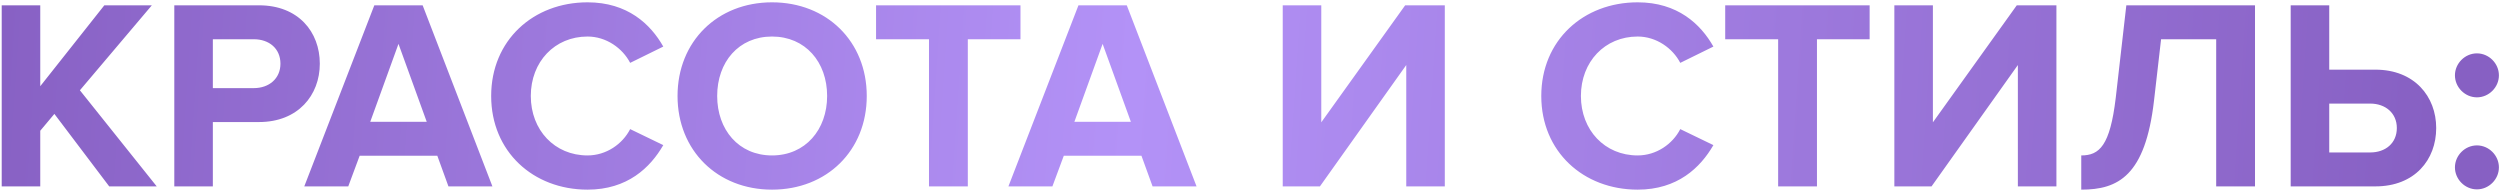 <?xml version="1.0" encoding="UTF-8"?> <svg xmlns="http://www.w3.org/2000/svg" width="617" height="47" viewBox="0 0 617 47" fill="none"> <path d="M38.679 46H26.954L13.42 28.111L9.936 32.265V46H0.422V1.311H9.936V21.277L25.748 1.311H37.473L19.718 22.282L38.679 46ZM52.531 46H43.017V1.311H63.921C73.636 1.311 78.929 7.877 78.929 15.716C78.929 23.488 73.569 30.121 63.921 30.121H52.531V46ZM62.648 21.746C66.4 21.746 69.214 19.401 69.214 15.716C69.214 11.964 66.4 9.686 62.648 9.686H52.531V21.746H62.648ZM121.528 46H110.674L107.927 38.429H88.765L85.951 46H75.097L92.383 1.311H104.309L121.528 46ZM105.314 30.054L98.346 10.825L91.378 30.054H105.314ZM145.005 46.804C131.605 46.804 121.22 37.424 121.22 23.689C121.22 9.954 131.605 0.574 145.005 0.574C154.854 0.574 160.549 5.934 163.698 11.495L155.524 15.515C153.648 11.897 149.628 9.016 145.005 9.016C136.898 9.016 131.002 15.247 131.002 23.689C131.002 32.131 136.898 38.362 145.005 38.362C149.628 38.362 153.648 35.548 155.524 31.863L163.698 35.816C160.482 41.377 154.854 46.804 145.005 46.804ZM190.533 46.804C177.066 46.804 167.217 37.156 167.217 23.689C167.217 10.222 177.066 0.574 190.533 0.574C204.067 0.574 213.916 10.222 213.916 23.689C213.916 37.156 204.067 46.804 190.533 46.804ZM190.533 38.362C198.774 38.362 204.134 31.997 204.134 23.689C204.134 15.314 198.774 9.016 190.533 9.016C182.292 9.016 176.999 15.314 176.999 23.689C176.999 31.997 182.292 38.362 190.533 38.362ZM238.856 46H229.275V9.686H216.21V1.311H251.854V9.686H238.856V46ZM295.309 46H284.455L281.708 38.429H262.546L259.732 46H248.878L266.164 1.311H278.09L295.309 46ZM279.095 30.054L272.127 10.825L265.159 30.054H279.095ZM325.757 46H316.578V1.311H326.092V30.188L346.795 1.311H356.577V46H347.063V16.051L325.757 46ZM404.172 46.804C390.772 46.804 380.387 37.424 380.387 23.689C380.387 9.954 390.772 0.574 404.172 0.574C414.021 0.574 419.716 5.934 422.865 11.495L414.691 15.515C412.815 11.897 408.795 9.016 404.172 9.016C396.065 9.016 390.169 15.247 390.169 23.689C390.169 32.131 396.065 38.362 404.172 38.362C408.795 38.362 412.815 35.548 414.691 31.863L422.865 35.816C419.649 41.377 414.021 46.804 404.172 46.804ZM448.427 46H438.846V9.686H425.781V1.311H461.425V9.686H448.427V46ZM476.704 46H467.525V1.311H477.039V30.188L497.742 1.311H507.524V46H498.01V16.051L476.704 46ZM513.655 46.804V38.362C518.144 38.362 520.757 35.95 522.164 24.158L524.777 1.311H556.535V46H546.954V9.686H533.353L531.611 24.828C529.467 43.387 522.767 46.804 513.655 46.804ZM565.342 1.311H574.856V17.19H586.246C595.894 17.19 601.254 23.823 601.254 31.595C601.254 39.434 595.961 46 586.246 46H565.342V1.311ZM584.973 25.565H574.856V37.625H584.973C588.725 37.625 591.539 35.347 591.539 31.595C591.539 27.91 588.725 25.565 584.973 25.565ZM611.305 24.024C608.357 24.024 605.878 21.545 605.878 18.597C605.878 15.649 608.357 13.17 611.305 13.17C614.253 13.17 616.732 15.649 616.732 18.597C616.732 21.545 614.253 24.024 611.305 24.024ZM611.305 46.737C608.357 46.737 605.878 44.258 605.878 41.31C605.878 38.362 608.357 35.883 611.305 35.883C614.253 35.883 616.732 38.362 616.732 41.31C616.732 44.258 614.253 46.737 611.305 46.737Z" fill="url(#paint0_linear_33_65631)"></path> <defs> <linearGradient id="paint0_linear_33_65631" x1="-4" y1="-8.347" x2="600.556" y2="32.026" gradientUnits="userSpaceOnUse"> <stop stop-color="#8760C3"></stop> <stop offset="0.47" stop-color="#B392F7"></stop> <stop offset="1" stop-color="#8760C3"></stop> </linearGradient> </defs> </svg> 